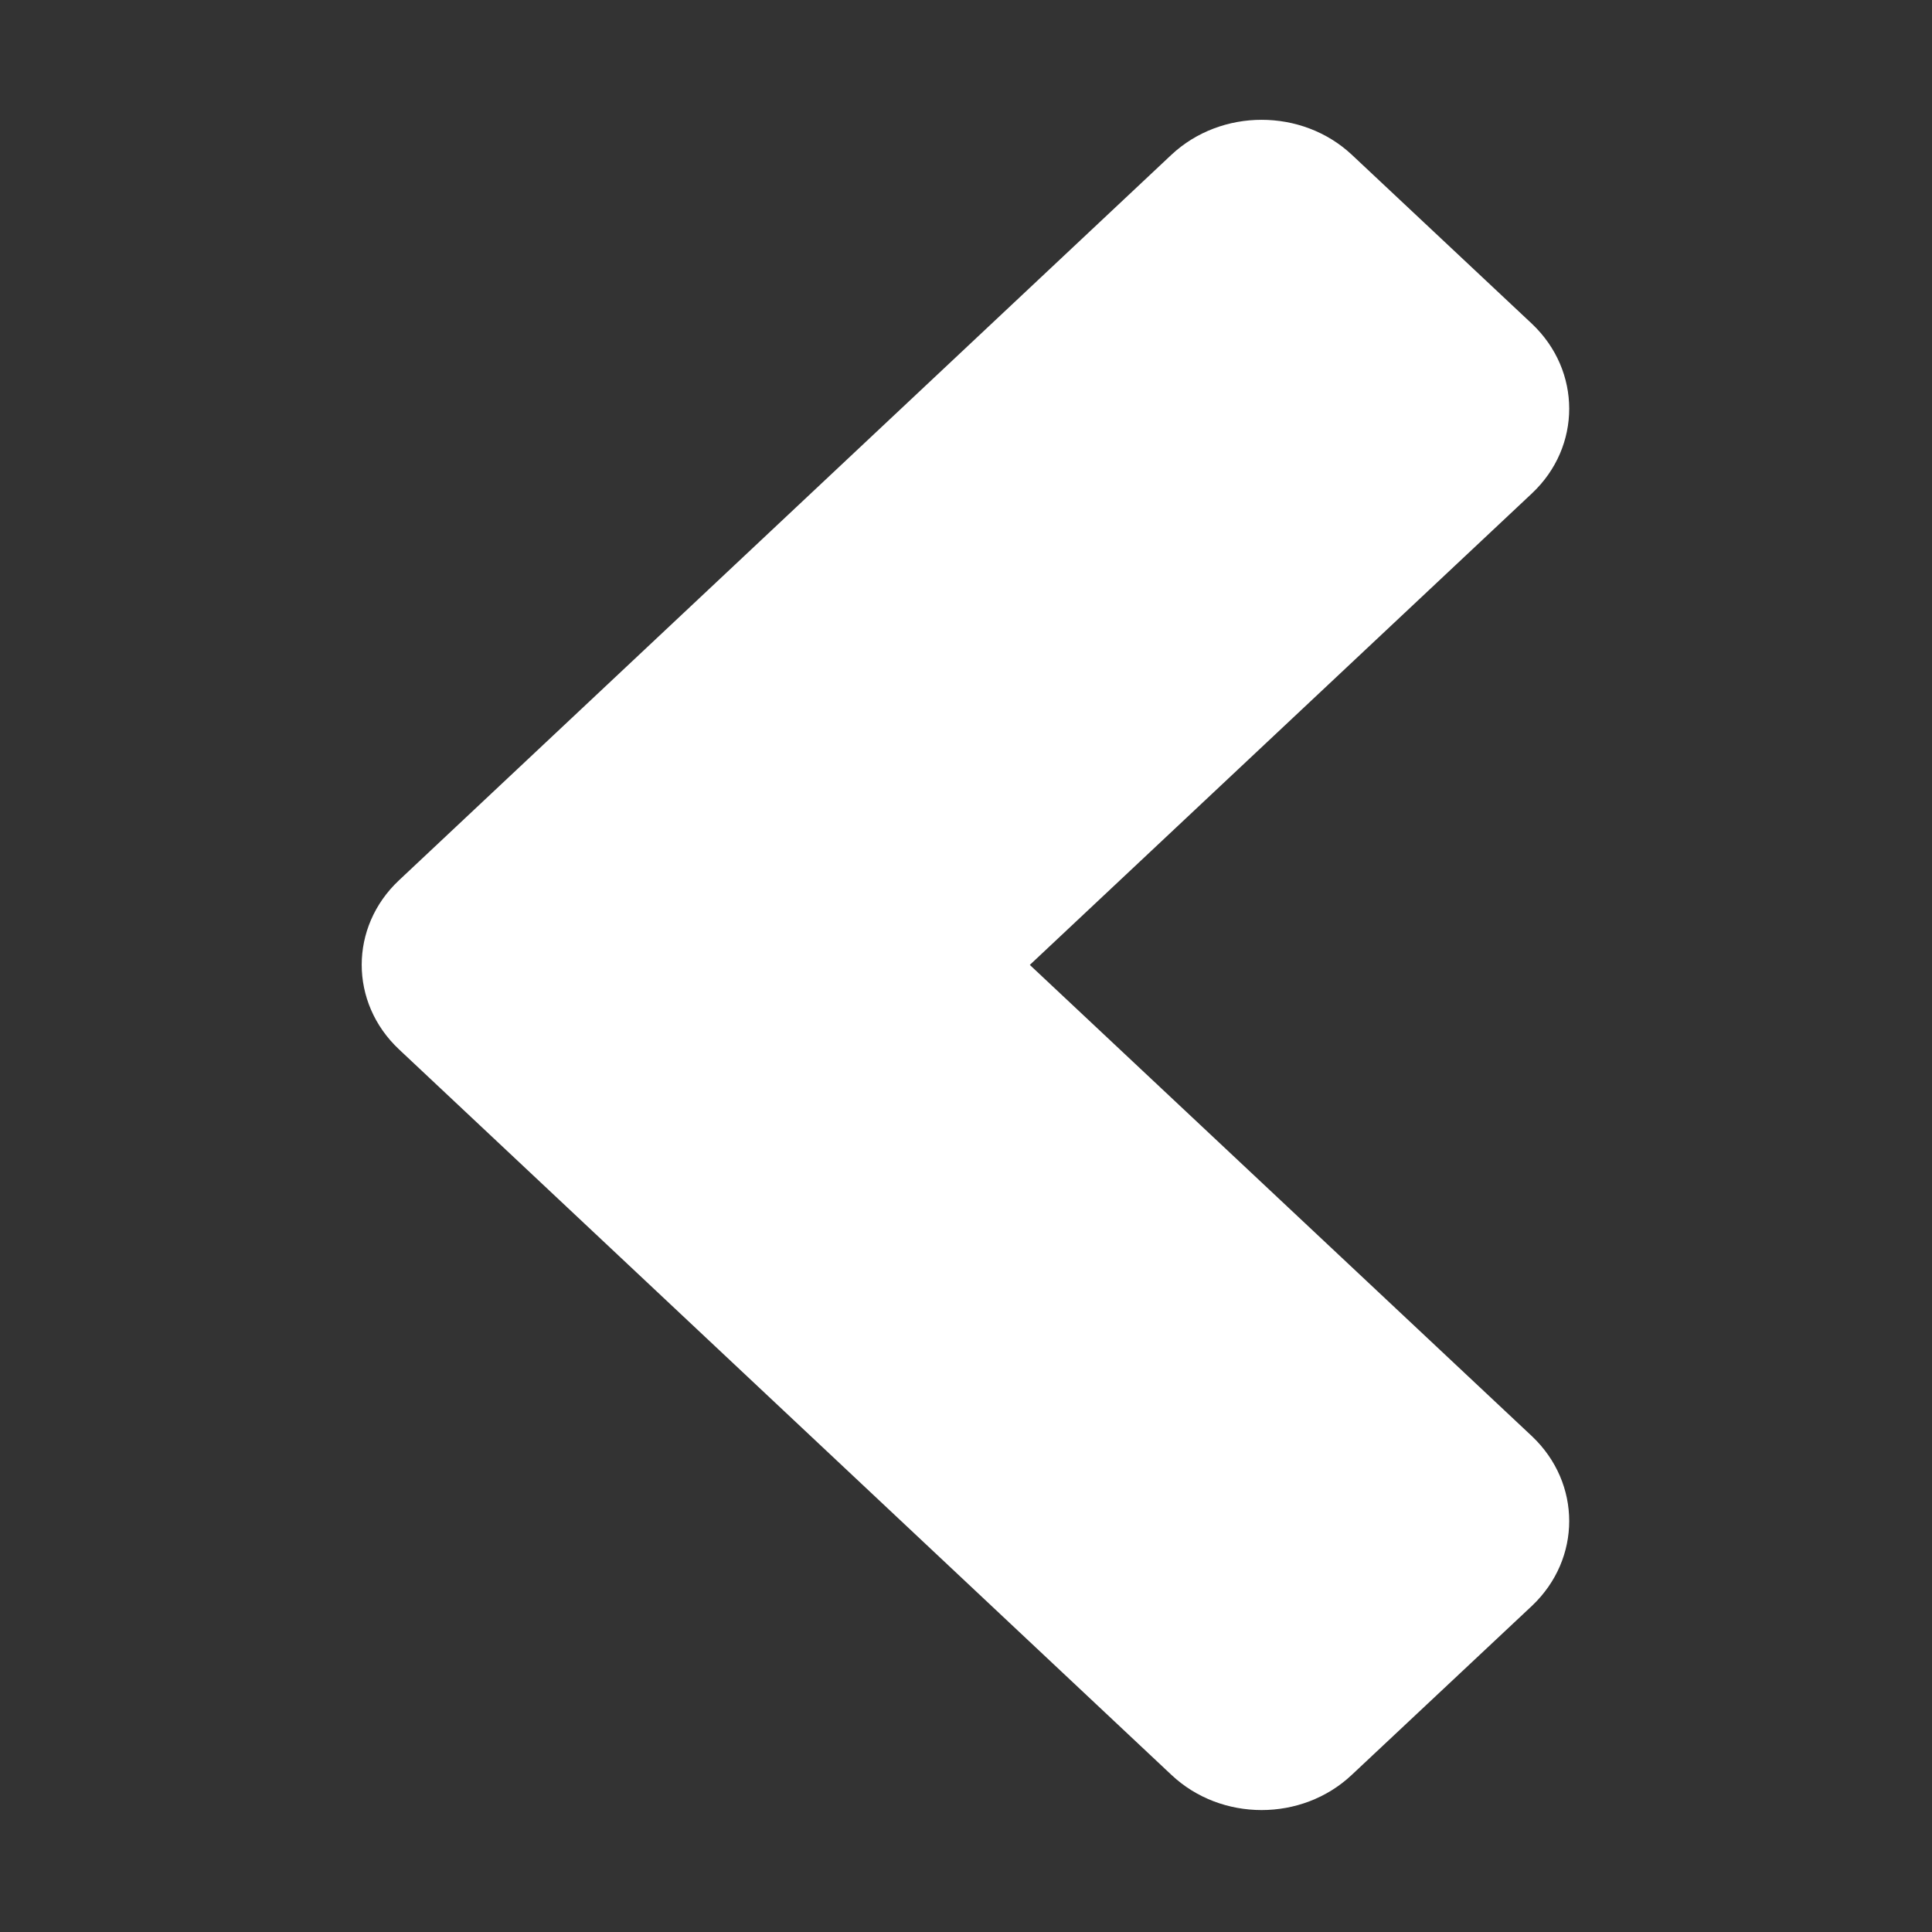 <svg xmlns="http://www.w3.org/2000/svg" xmlns:xlink="http://www.w3.org/1999/xlink" version="1.0" x="0px" y="0px" viewBox="0 0 32 32" enable-background="new 0 0 32 32" xml:space="preserve" aria-hidden="true" width="32px" height="32px" style="fill:url(#CerosGradient_id284b75c2c);"><rect x="0" y="0" width="32" height="32" fill="#333333" stroke="none"/><defs><linearGradient class="cerosgradient" data-cerosgradient="true" id="CerosGradient_id284b75c2c" gradientUnits="userSpaceOnUse" x1="50%" y1="100%" x2="50%" y2="0%"><stop offset="0%" stop-color="#FFFFFF"/><stop offset="100%" stop-color="#FFFFFF"/></linearGradient><linearGradient/></defs><path d="M19.404,2.562L6.609,14.58c-0.824,0.773-0.824,2.027,0,2.801l12.795,12.018c0.824,0.775,2.16,0.775,2.984,0l2.988-2.803  c0.82-0.778,0.82-2.028,0-2.806l-8.319-7.808l8.319-7.812c0.82-0.773,0.82-2.027,0-2.805l-2.988-2.804  C21.564,1.792,20.229,1.792,19.404,2.562z" style="fill:url(#CerosGradient_id284b75c2c);"/></svg>